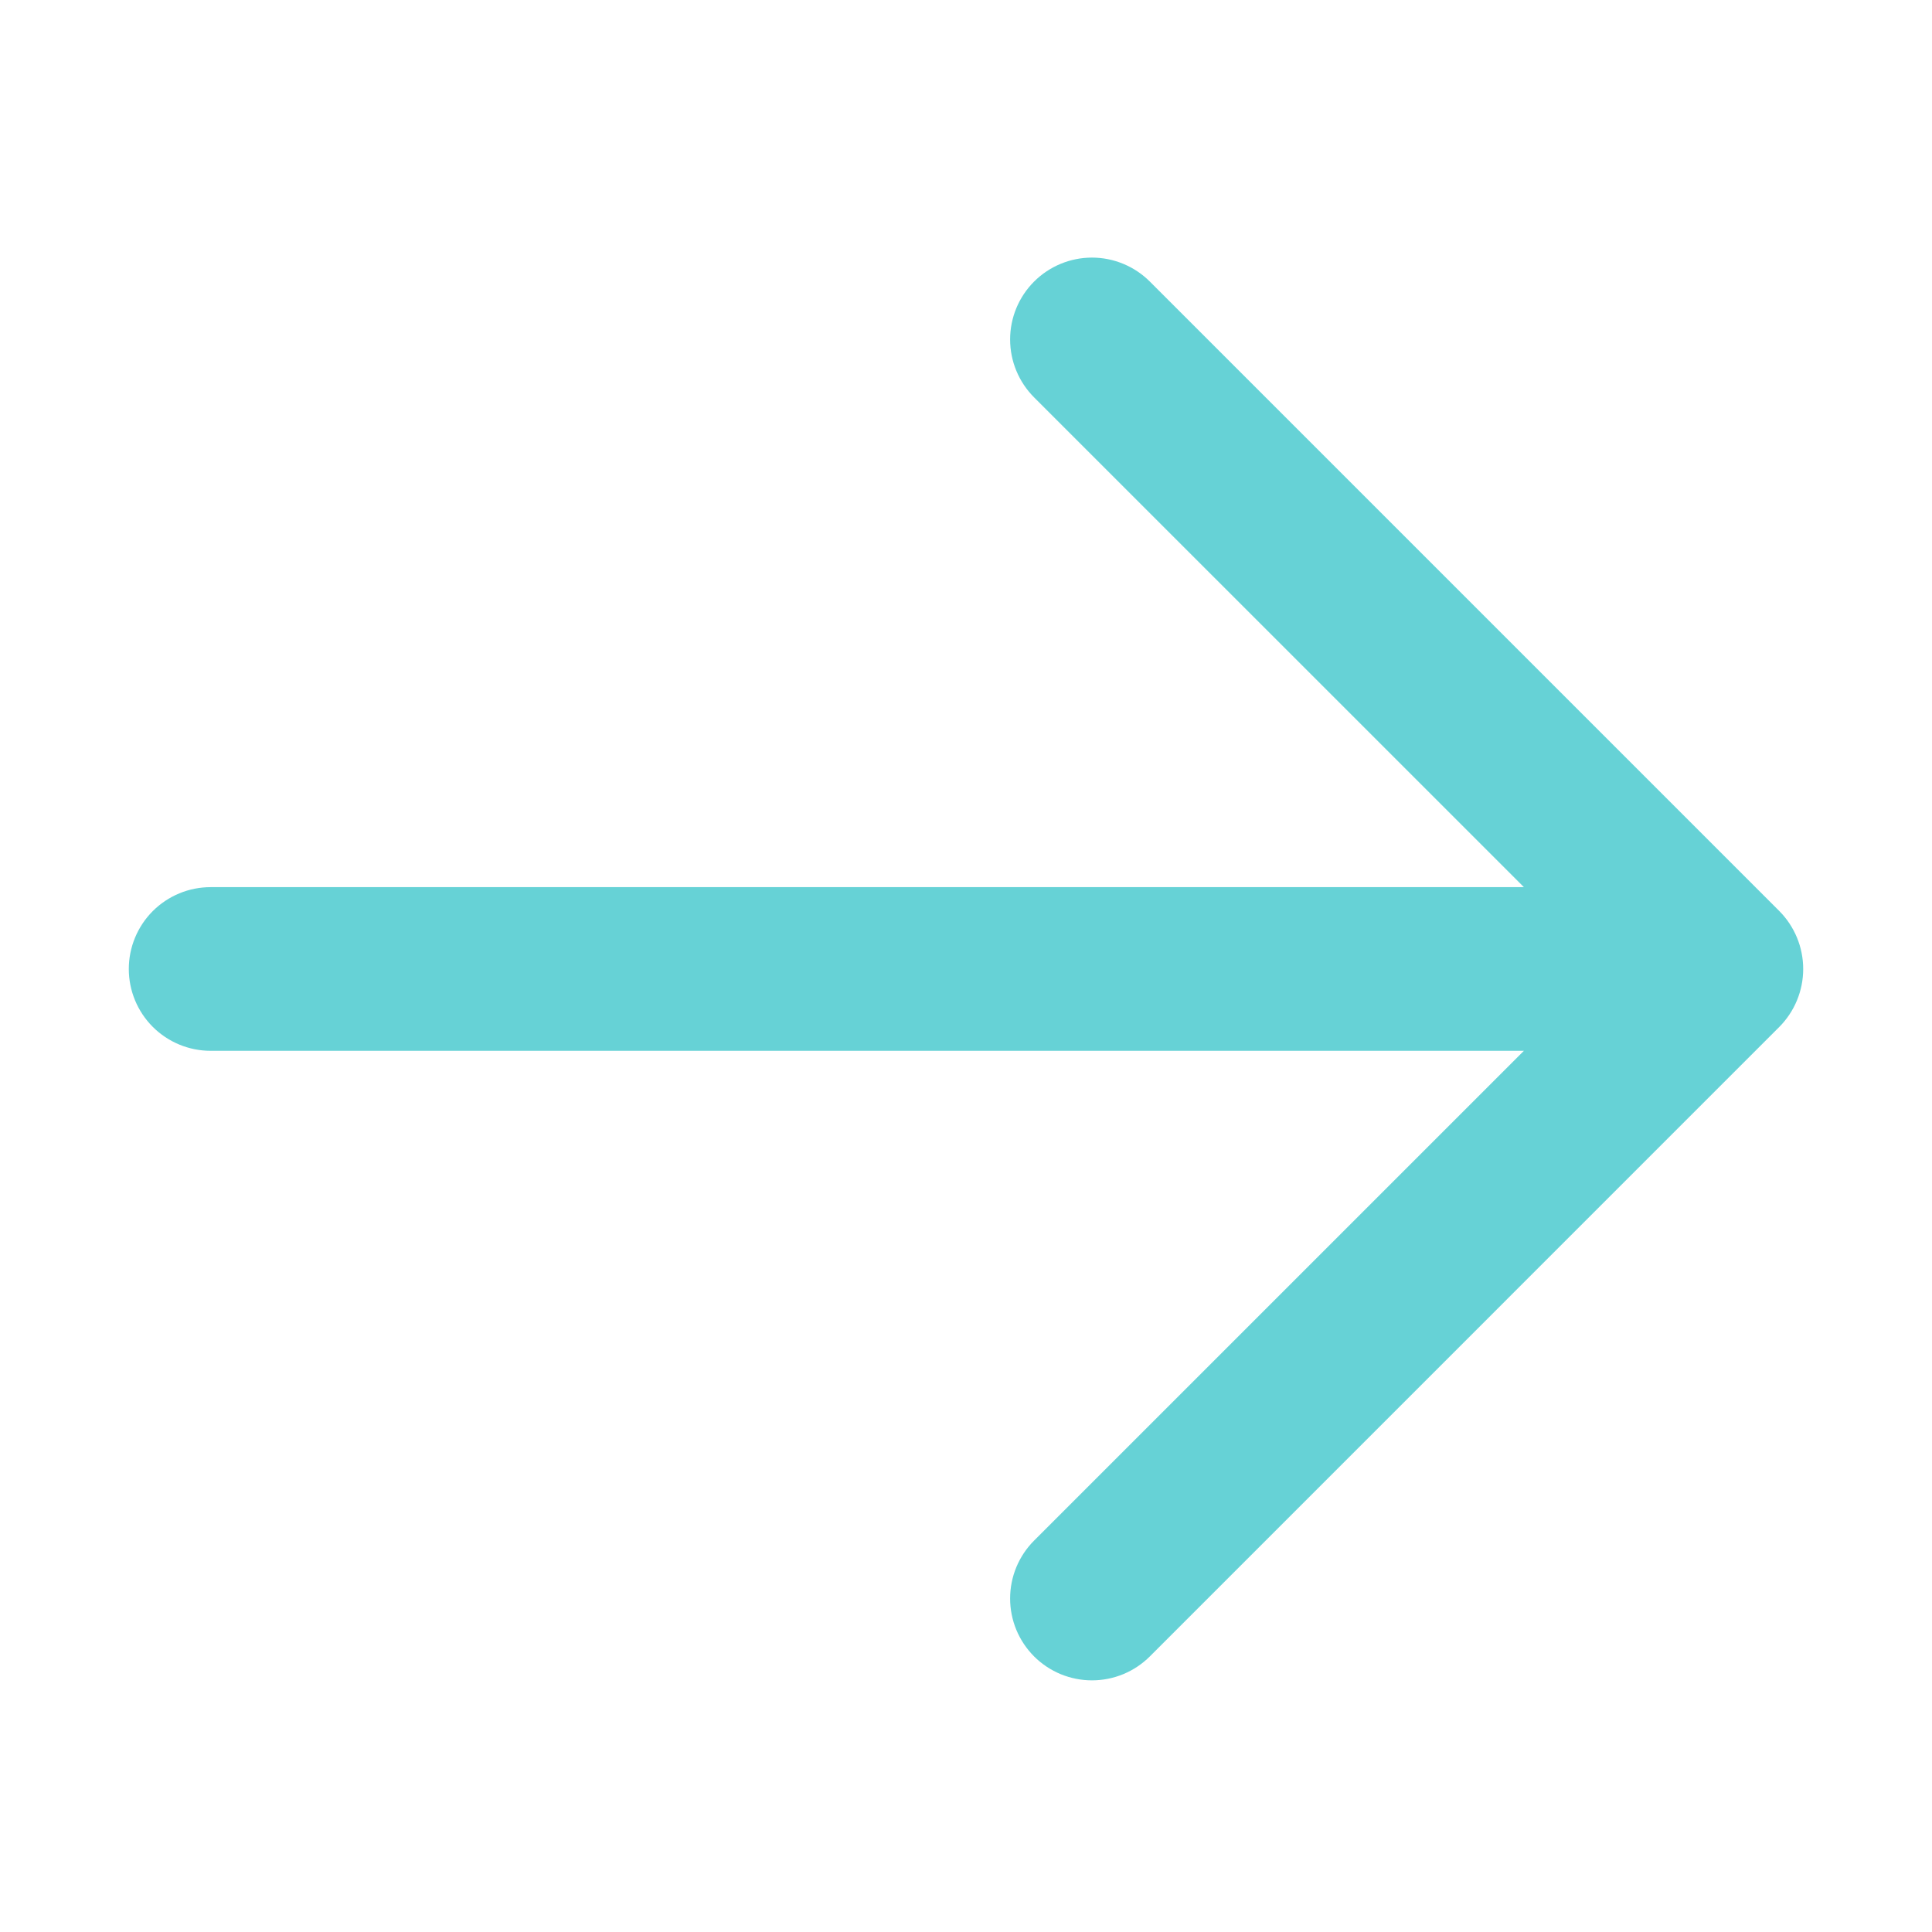 <?xml version="1.0" encoding="UTF-8"?> <svg xmlns="http://www.w3.org/2000/svg" width="60" height="60" viewBox="0 0 60 60" fill="none"><path fill-rule="evenodd" clip-rule="evenodd" d="M55.256 28.291L55.258 28.293C55.733 28.771 56 29.418 56 30.093C56 30.767 55.733 31.414 55.258 31.892L55.256 31.894L35.71 51.441C35.474 51.677 35.193 51.864 34.885 51.992C34.577 52.119 34.246 52.185 33.912 52.185C33.578 52.185 33.248 52.119 32.939 51.992C32.631 51.864 32.35 51.677 32.114 51.441C31.878 51.204 31.691 50.924 31.563 50.616C31.436 50.307 31.37 49.977 31.37 49.643C31.37 49.309 31.436 48.978 31.563 48.67C31.691 48.362 31.878 48.081 32.114 47.845L47.326 32.634H6.542C5.867 32.634 5.221 32.366 4.744 31.89C4.268 31.413 4 30.767 4 30.093C4 29.419 4.268 28.772 4.744 28.295C5.221 27.819 5.867 27.551 6.542 27.551H47.326L32.114 12.34C31.638 11.863 31.37 11.216 31.37 10.542C31.37 9.868 31.638 9.221 32.114 8.745C32.591 8.268 33.238 8 33.912 8C34.246 8 34.577 8.066 34.885 8.194C35.193 8.321 35.474 8.509 35.71 8.745L55.256 28.291Z" fill="#66D2D6"></path></svg> 